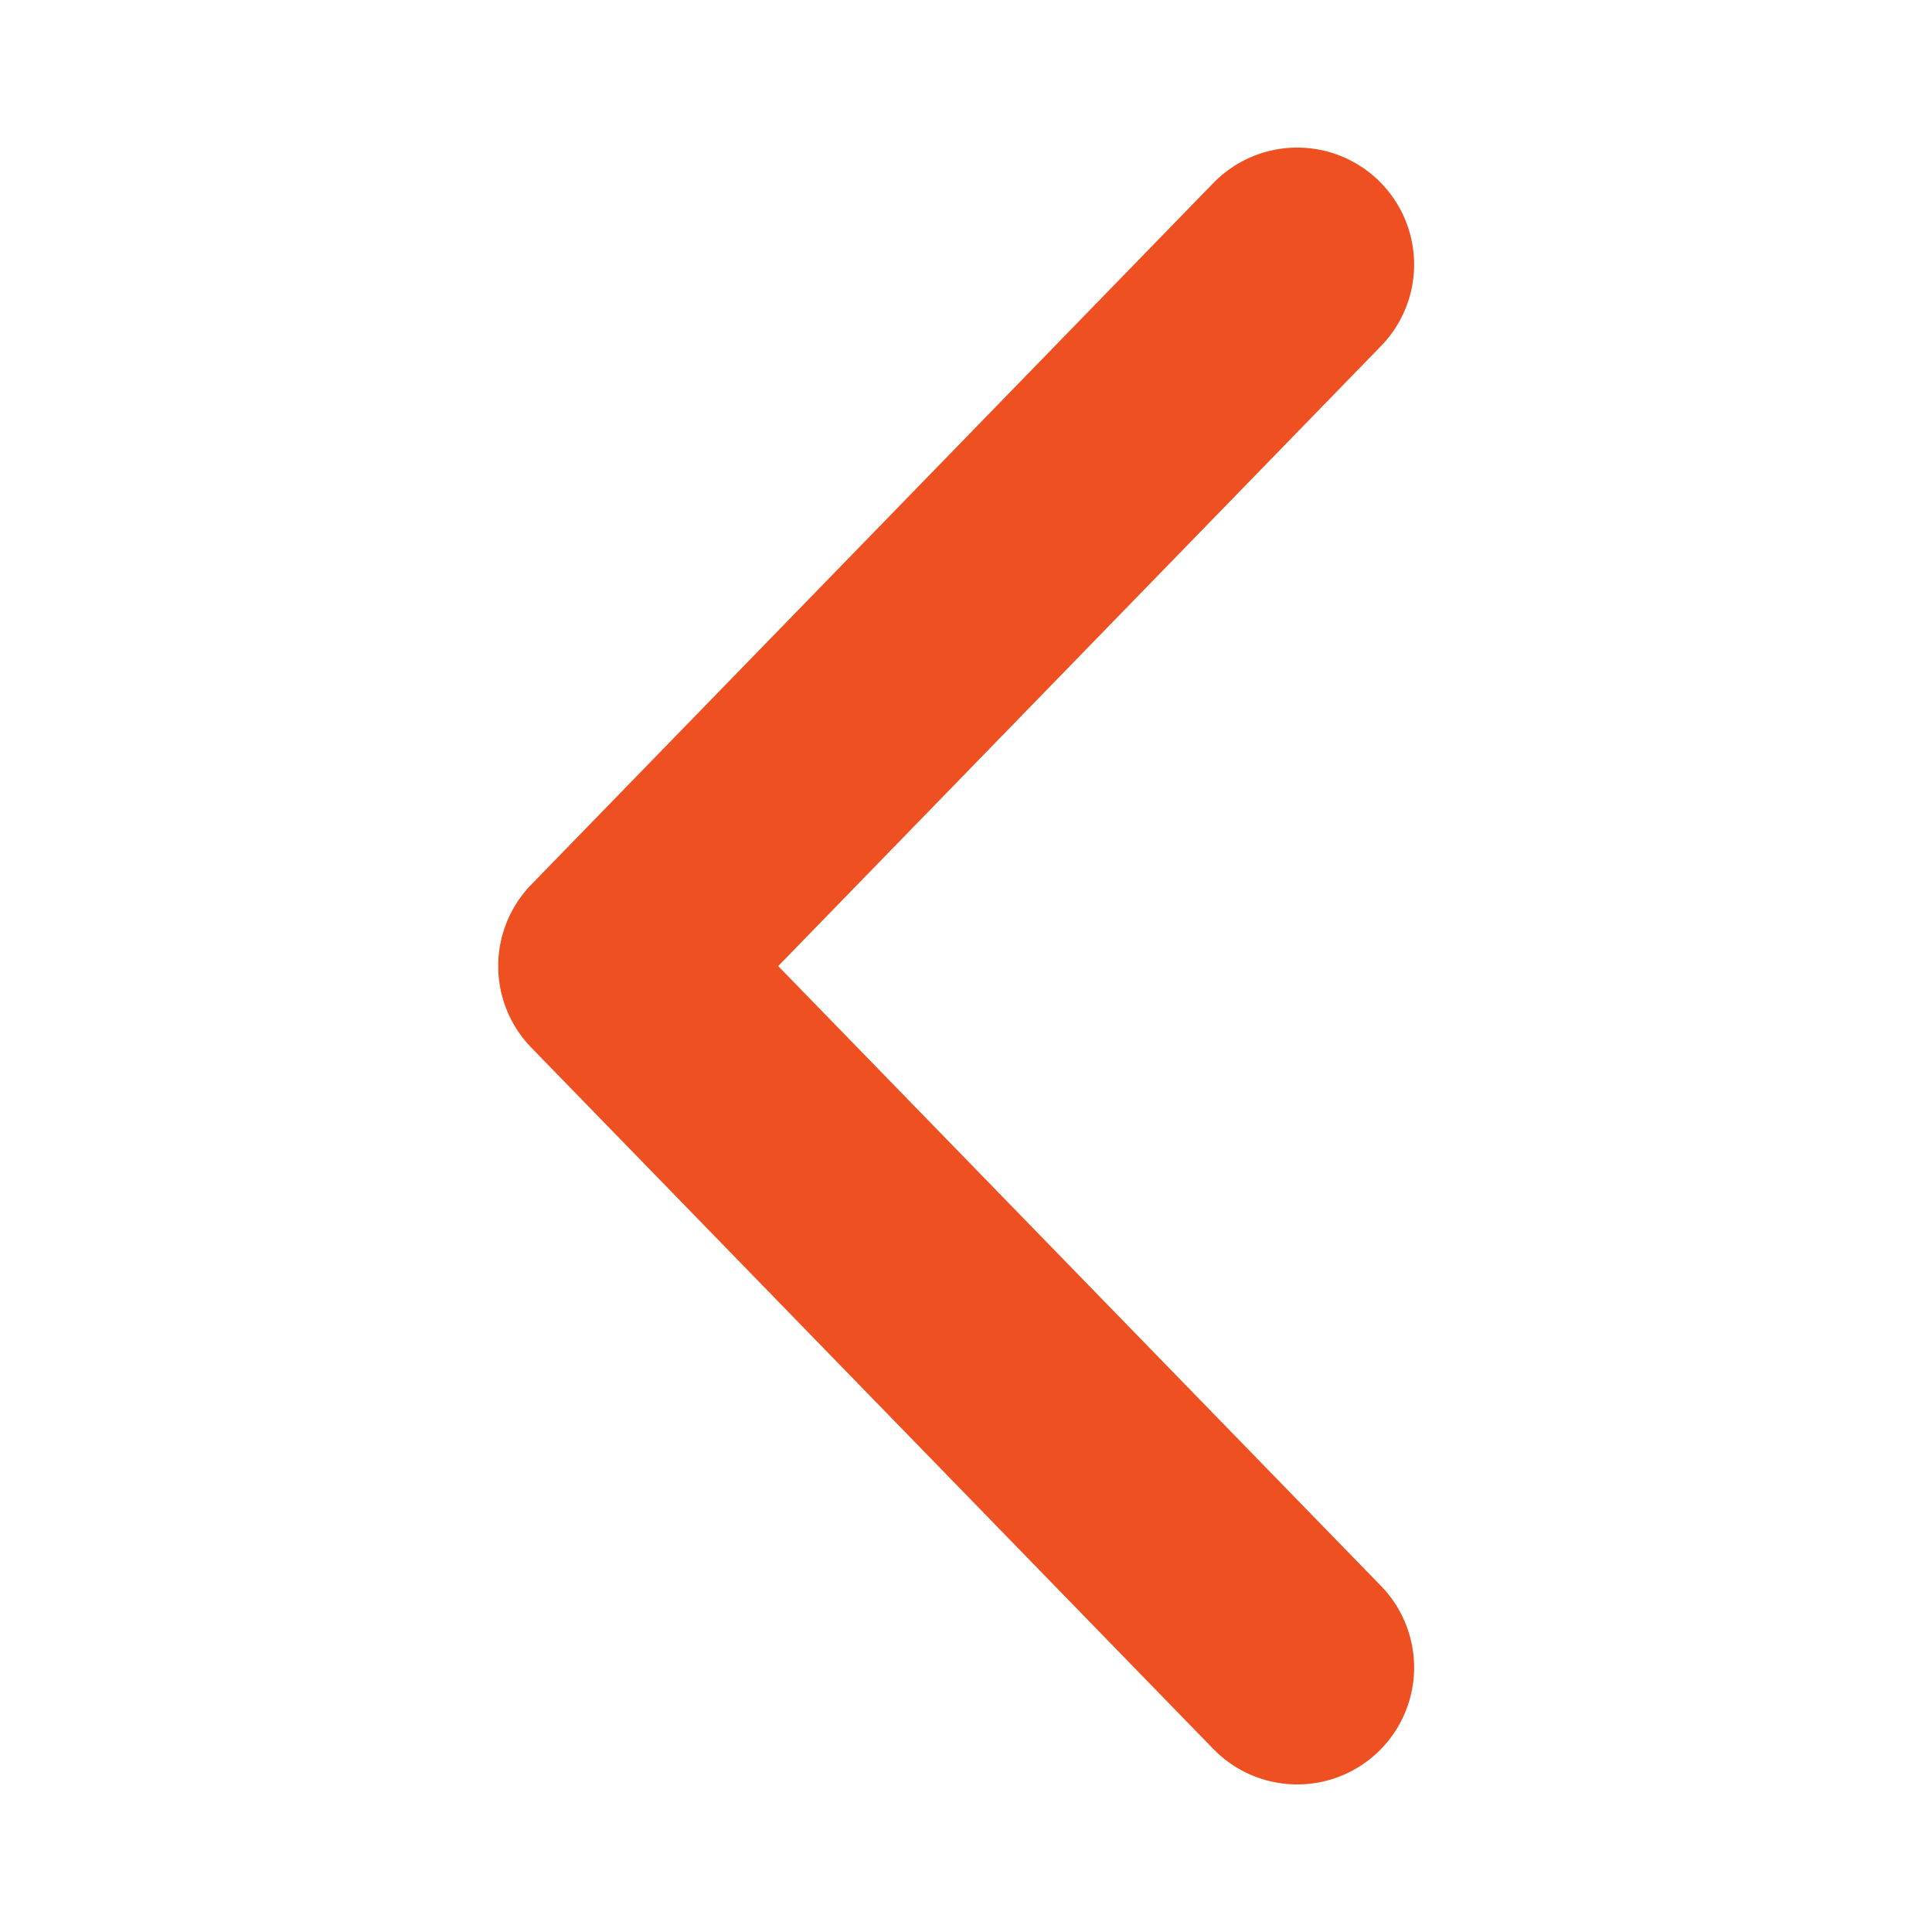 <svg width="21" height="21" viewBox="0 0 21 21" fill="none" xmlns="http://www.w3.org/2000/svg">
<path d="M14.1 2.875L6.686 10.501L14.1 18.125" stroke="#EF5021" stroke-width="2.542" stroke-linecap="round" stroke-linejoin="round"/>
</svg>
